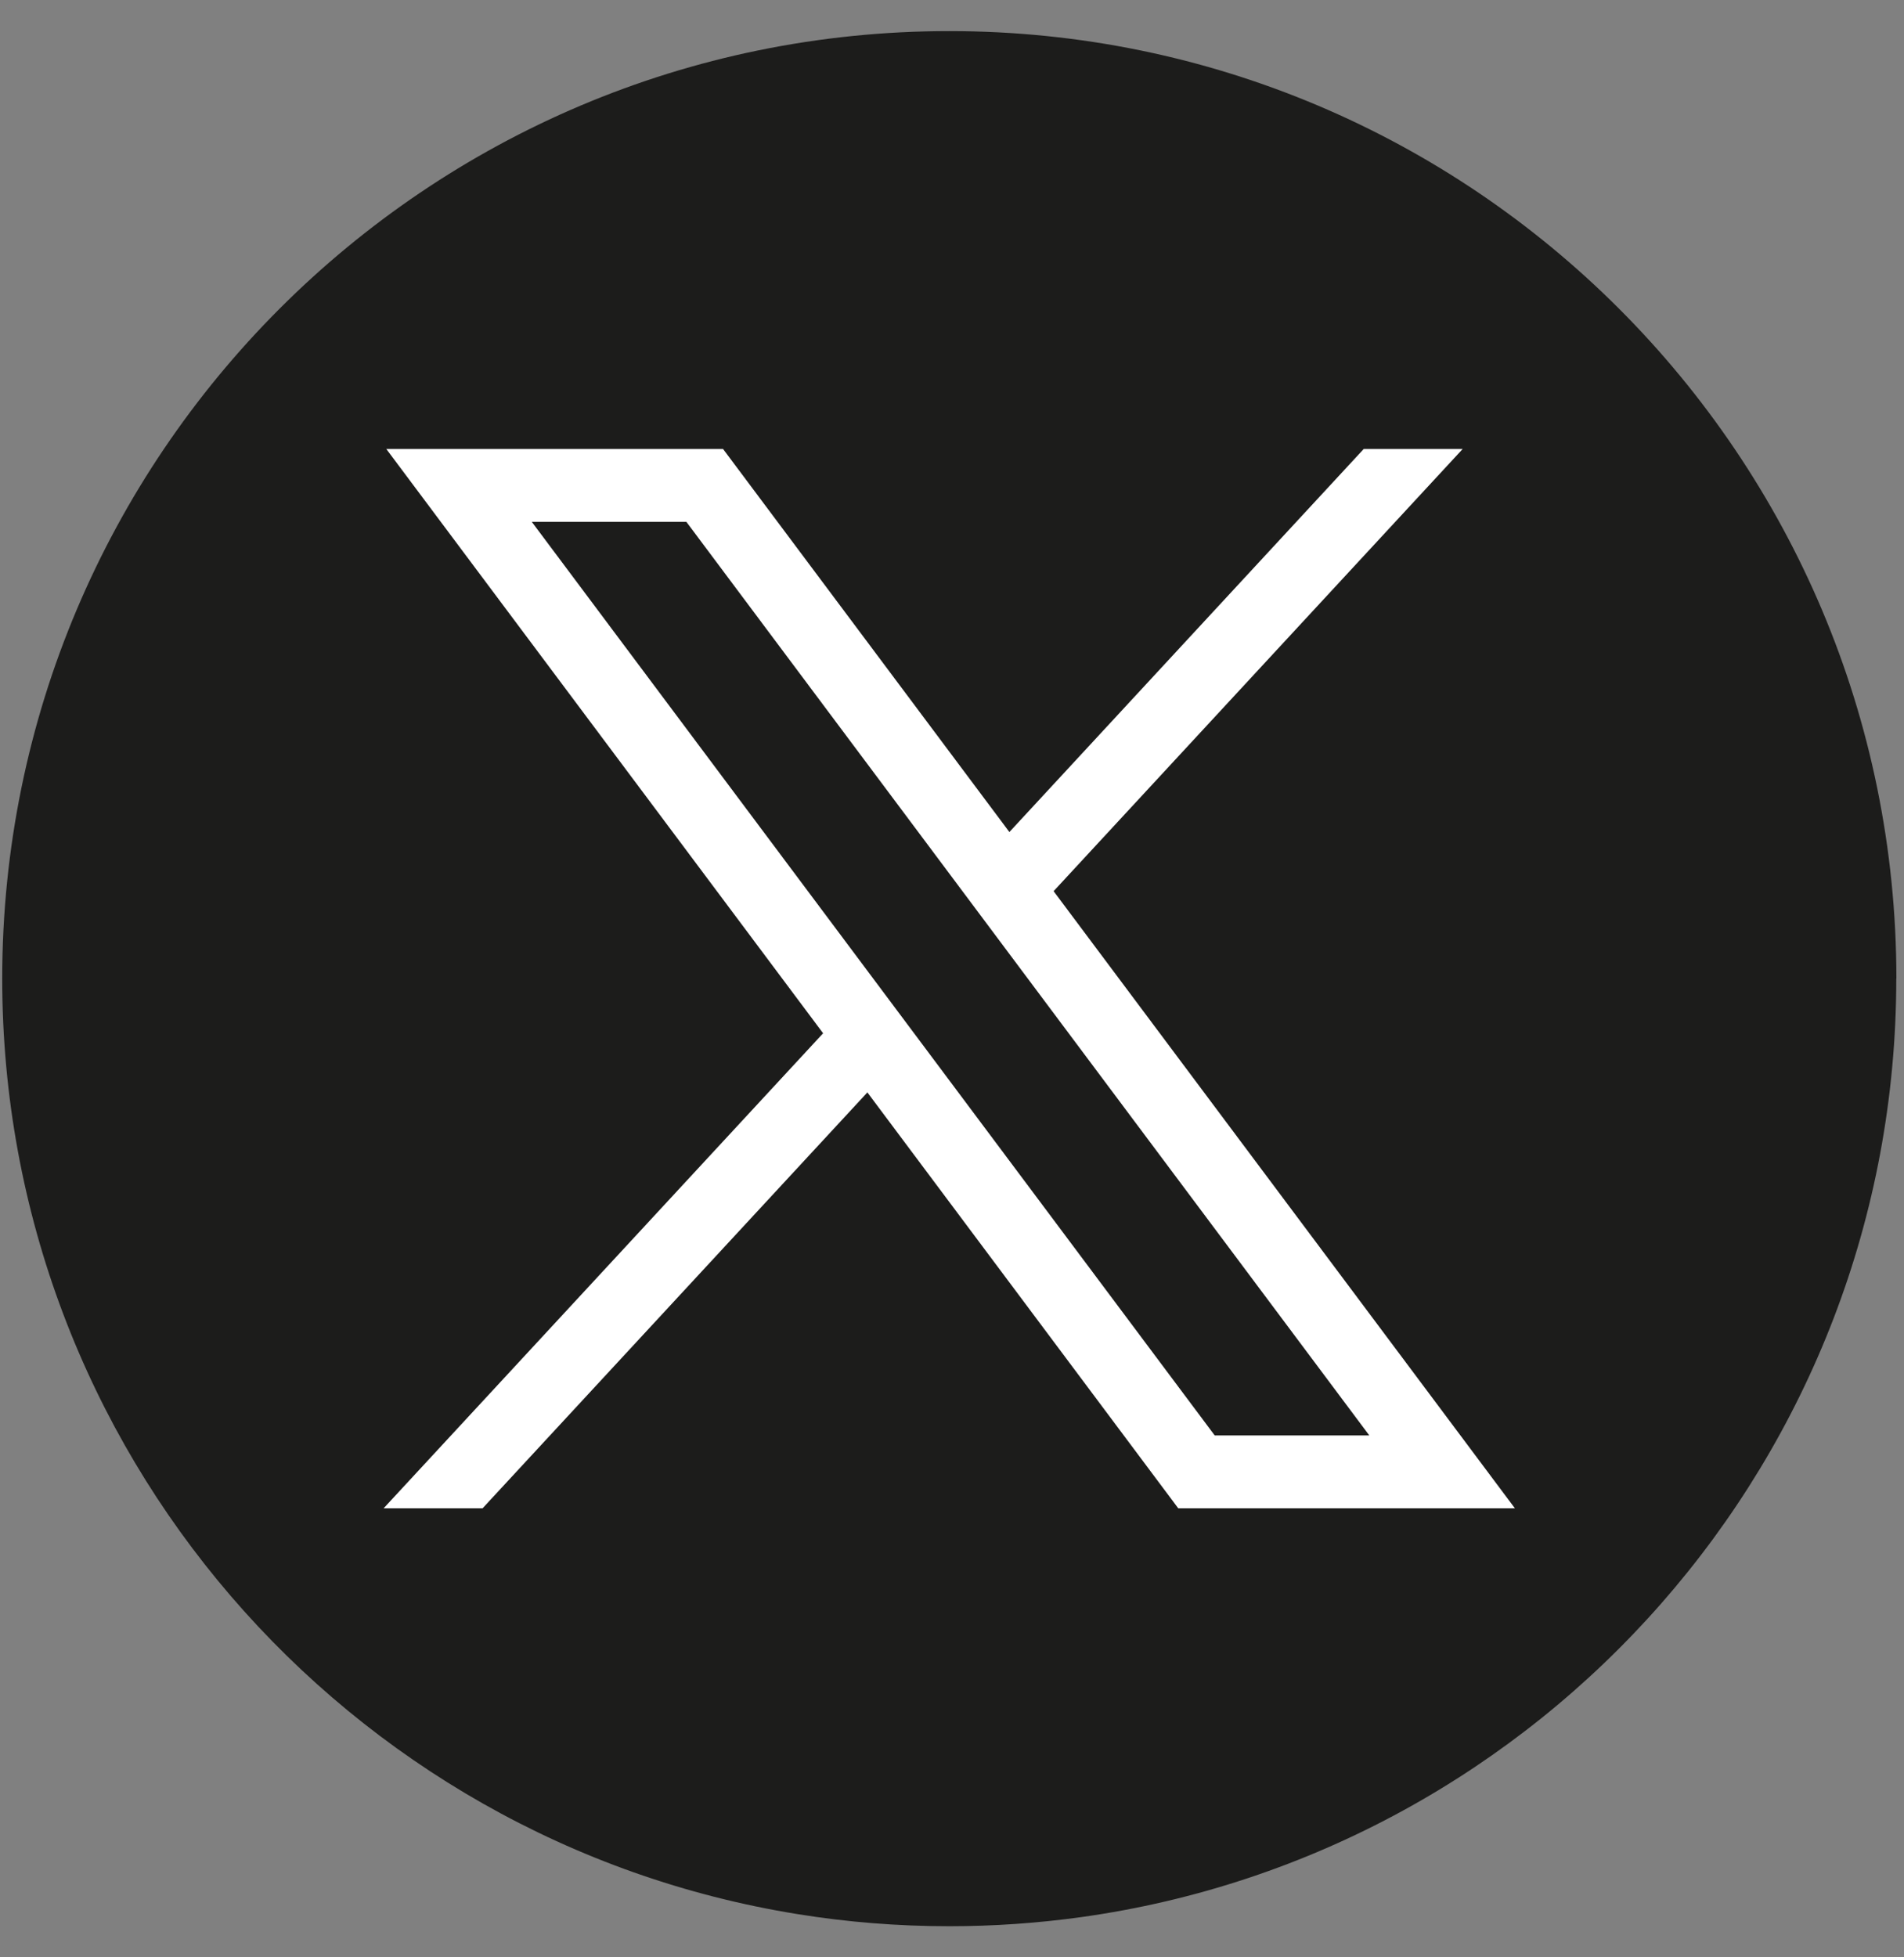 <svg width="36" height="37" viewBox="0 0 36 37" fill="none" xmlns="http://www.w3.org/2000/svg">
<rect x="0" y="0" width="36" height="37" fill="#808080" stroke="none"/>
<path d="M35.854 18.5C35.854 27.547 29.15 35.026 20.441 36.24C19.627 36.353 18.794 36.412 17.948 36.412C16.972 36.412 16.013 36.334 15.08 36.183C6.554 34.81 0.042 27.415 0.042 18.5C0.042 8.608 8.06 0.588 17.949 0.588C27.839 0.588 35.856 8.608 35.856 18.5H35.854Z" fill="#1C1C1B"/>
<path d="M7.304 8.487L15.563 19.532L7.253 28.512H9.124L16.4 20.65L22.278 28.512H28.643L19.921 16.846L27.656 8.487H25.785L19.085 15.728L13.671 8.487H7.306H7.304ZM10.055 9.865H12.978L25.89 27.134H22.967L10.055 9.865Z" fill="white"/>
</svg>
